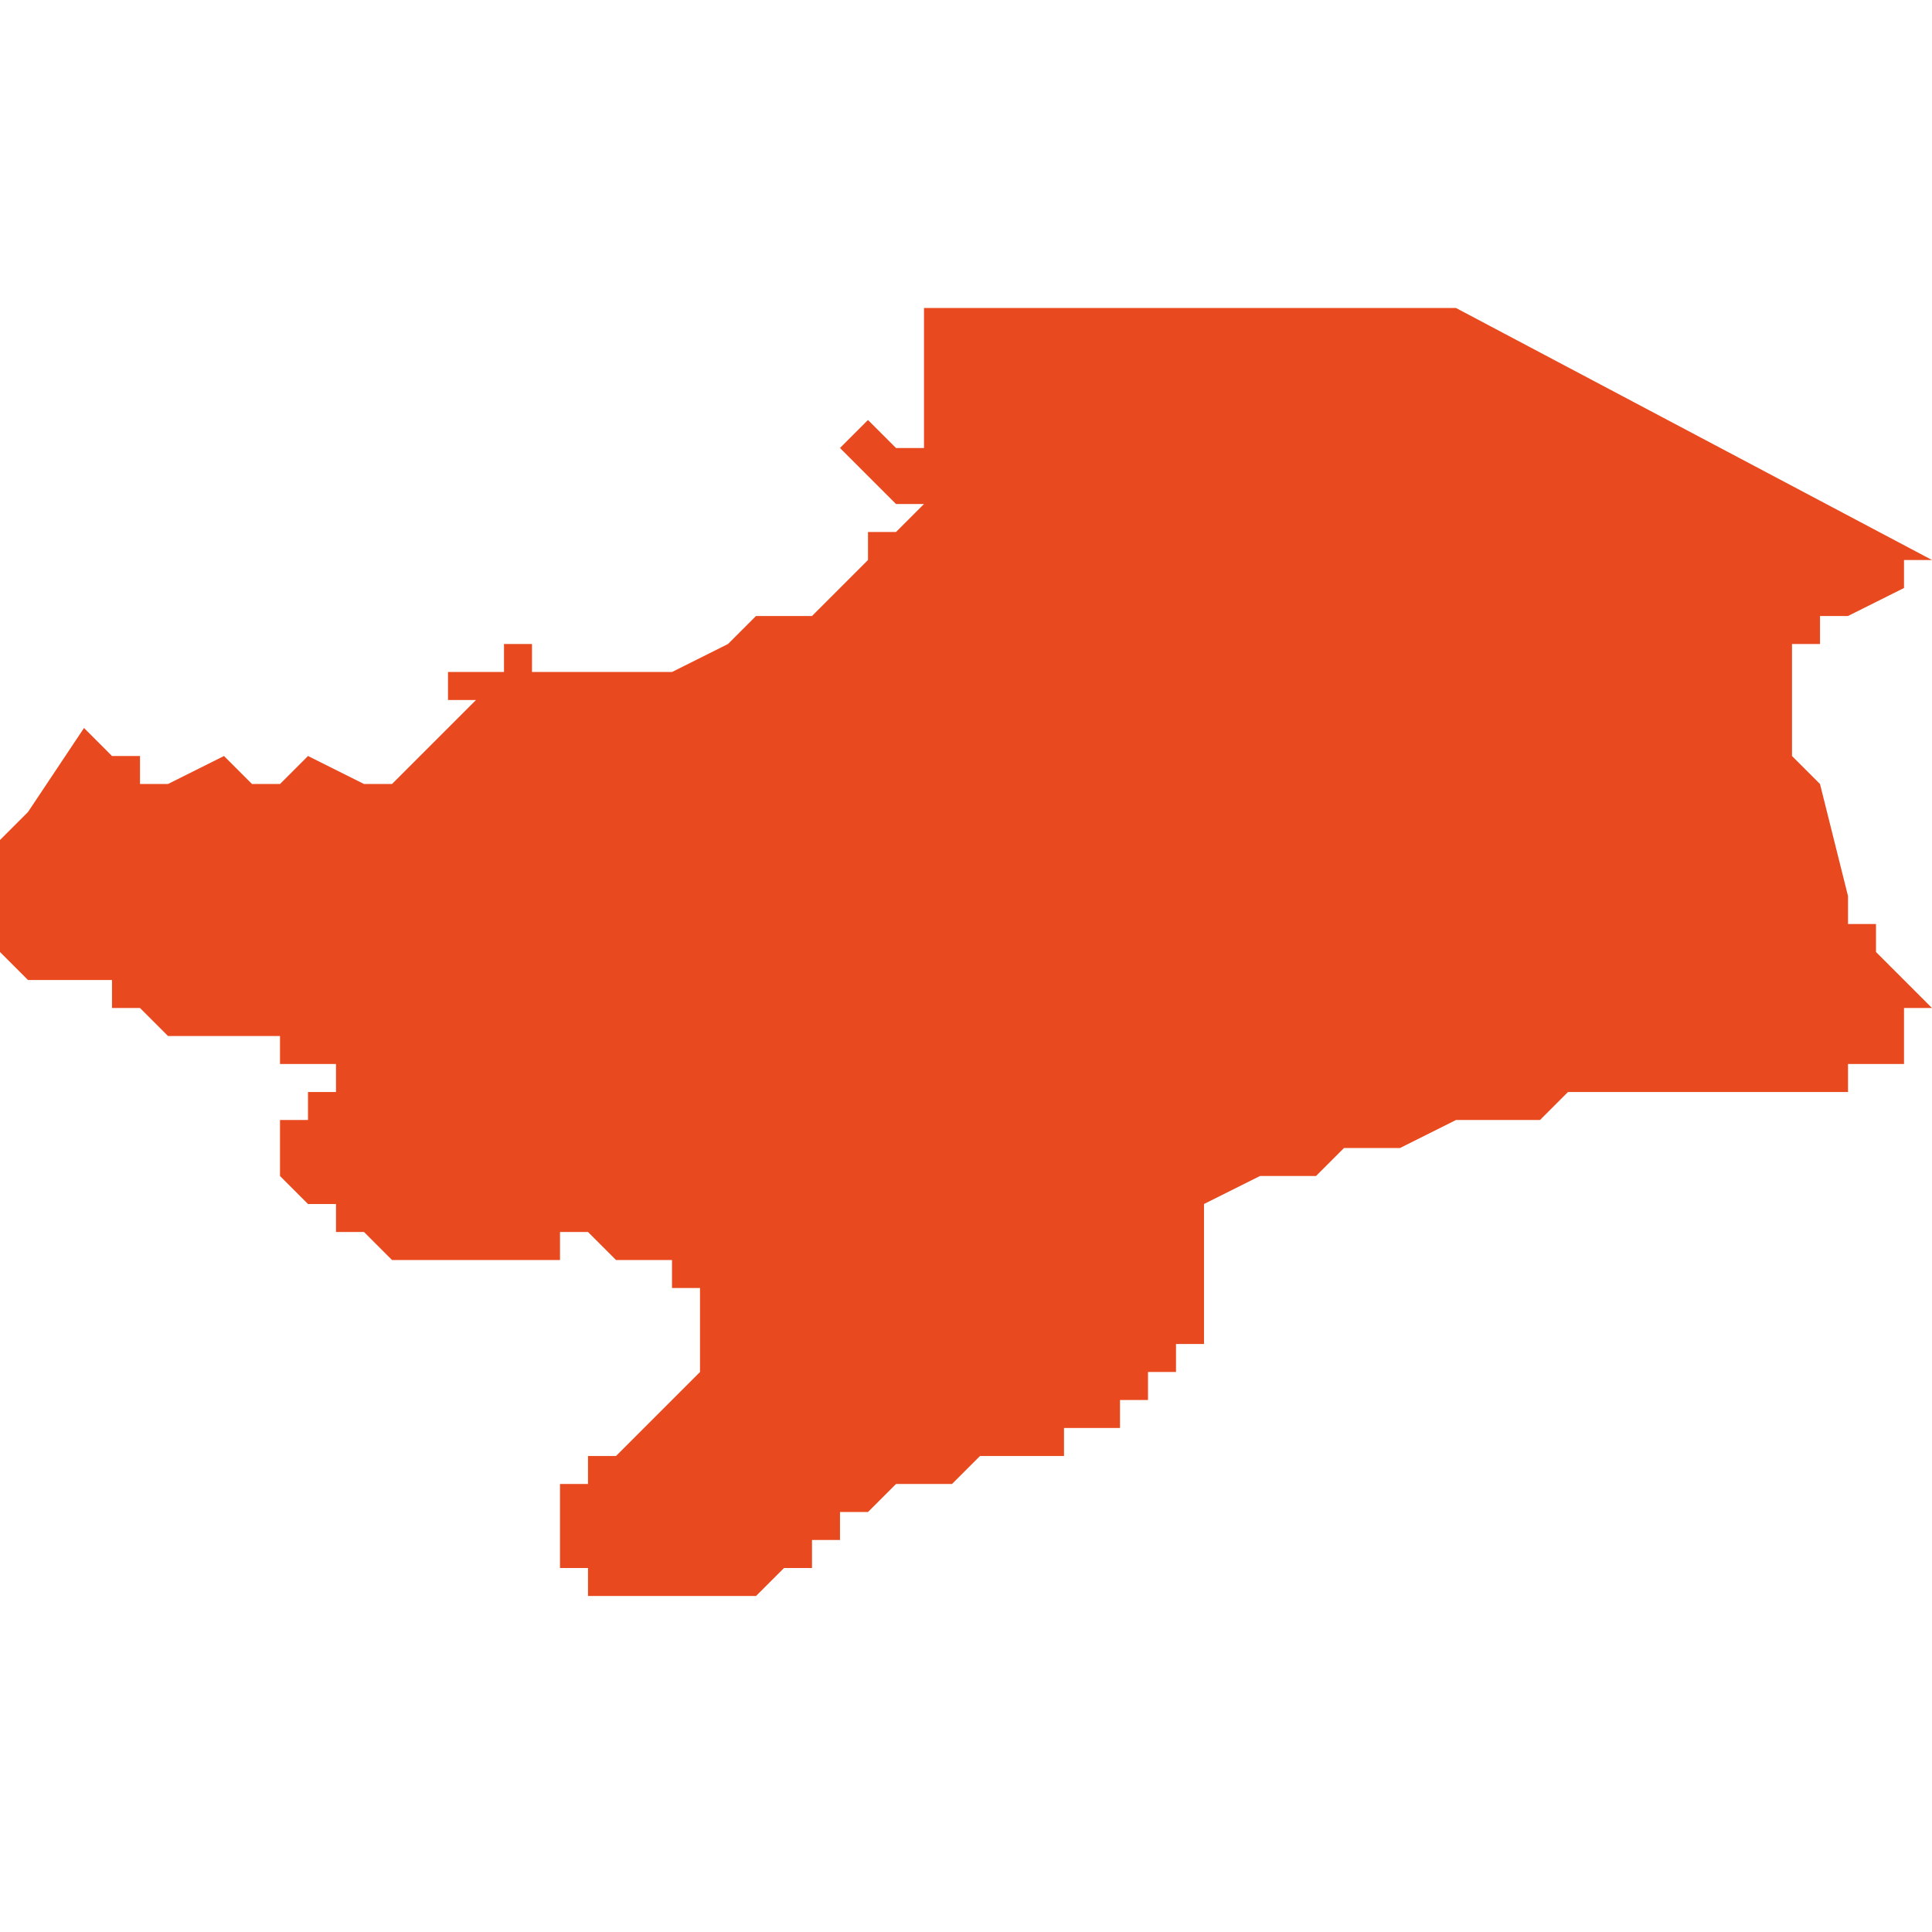 <svg xmlns="http://www.w3.org/2000/svg" xmlns:xlink="http://www.w3.org/1999/xlink" height="300" width="300" viewBox="6.111 -53.347 0.069 0.047"><path d="M 6.145 -53.347 L 6.144 -53.347 6.144 -53.346 6.144 -53.342 6.144 -53.342 6.143 -53.342 6.142 -53.343 6.141 -53.342 6.141 -53.342 6.143 -53.34 6.144 -53.34 6.143 -53.339 6.142 -53.339 6.142 -53.338 6.142 -53.338 6.142 -53.338 6.141 -53.337 6.14 -53.336 6.14 -53.336 6.139 -53.336 6.139 -53.336 6.138 -53.336 6.137 -53.335 6.137 -53.335 6.135 -53.334 6.133 -53.334 6.132 -53.334 6.132 -53.334 6.131 -53.334 6.13 -53.334 6.13 -53.334 6.13 -53.335 6.129 -53.335 6.129 -53.334 6.128 -53.334 6.127 -53.334 6.127 -53.333 6.128 -53.333 6.128 -53.333 6.128 -53.333 6.126 -53.331 6.125 -53.33 6.125 -53.33 6.124 -53.33 6.124 -53.331 6.124 -53.33 6.122 -53.331 6.121 -53.33 6.12 -53.33 6.119 -53.331 6.117 -53.33 6.116 -53.33 6.116 -53.331 6.115 -53.331 6.114 -53.332 6.114 -53.332 6.112 -53.329 6.111 -53.328 6.111 -53.328 6.111 -53.328 6.111 -53.328 6.111 -53.327 6.111 -53.326 6.111 -53.326 6.111 -53.326 6.111 -53.325 6.111 -53.325 6.111 -53.325 6.111 -53.325 6.111 -53.324 6.111 -53.324 6.112 -53.323 6.112 -53.323 6.112 -53.323 6.112 -53.323 6.112 -53.323 6.113 -53.323 6.113 -53.323 6.115 -53.323 6.115 -53.322 6.114 -53.322 6.114 -53.322 6.114 -53.322 6.114 -53.322 6.114 -53.322 6.115 -53.322 6.115 -53.322 6.115 -53.322 6.116 -53.322 6.116 -53.322 6.116 -53.322 6.117 -53.321 6.118 -53.321 6.118 -53.321 6.119 -53.321 6.119 -53.321 6.12 -53.321 6.12 -53.321 6.12 -53.321 6.121 -53.321 6.121 -53.32 6.121 -53.32 6.122 -53.32 6.122 -53.32 6.122 -53.32 6.122 -53.32 6.122 -53.32 6.122 -53.32 6.122 -53.32 6.123 -53.32 6.123 -53.319 6.123 -53.319 6.123 -53.319 6.123 -53.319 6.123 -53.319 6.123 -53.319 6.123 -53.319 6.123 -53.319 6.123 -53.319 6.122 -53.319 6.122 -53.318 6.121 -53.318 6.121 -53.317 6.121 -53.317 6.121 -53.317 6.121 -53.317 6.121 -53.317 6.121 -53.317 6.121 -53.316 6.121 -53.316 6.121 -53.316 6.121 -53.316 6.121 -53.316 6.121 -53.316 6.122 -53.315 6.122 -53.315 6.122 -53.315 6.122 -53.315 6.123 -53.315 6.123 -53.314 6.124 -53.314 6.124 -53.314 6.125 -53.313 6.125 -53.313 6.125 -53.313 6.126 -53.313 6.126 -53.313 6.126 -53.313 6.127 -53.313 6.127 -53.313 6.128 -53.313 6.128 -53.313 6.128 -53.313 6.13 -53.313 6.131 -53.313 6.131 -53.314 6.131 -53.314 6.132 -53.314 6.132 -53.314 6.133 -53.313 6.133 -53.313 6.134 -53.313 6.134 -53.313 6.134 -53.313 6.134 -53.313 6.134 -53.313 6.135 -53.313 6.135 -53.313 6.135 -53.312 6.135 -53.312 6.135 -53.312 6.135 -53.312 6.136 -53.312 6.136 -53.311 6.136 -53.311 6.136 -53.311 6.136 -53.31 6.136 -53.31 6.136 -53.31 6.136 -53.309 6.136 -53.309 6.136 -53.309 6.136 -53.309 6.136 -53.309 6.135 -53.308 6.134 -53.307 6.134 -53.307 6.133 -53.306 6.133 -53.306 6.132 -53.306 6.132 -53.306 6.132 -53.305 6.132 -53.305 6.132 -53.305 6.132 -53.305 6.132 -53.305 6.132 -53.305 6.132 -53.305 6.132 -53.305 6.131 -53.305 6.131 -53.305 6.131 -53.305 6.131 -53.304 6.131 -53.304 6.131 -53.304 6.131 -53.304 6.131 -53.304 6.131 -53.304 6.131 -53.304 6.131 -53.304 6.131 -53.304 6.131 -53.304 6.131 -53.303 6.131 -53.303 6.131 -53.303 6.131 -53.303 6.131 -53.303 6.131 -53.303 6.131 -53.303 6.131 -53.303 6.131 -53.302 6.131 -53.302 6.132 -53.302 6.132 -53.302 6.132 -53.302 6.132 -53.301 6.133 -53.301 6.133 -53.301 6.133 -53.301 6.134 -53.301 6.134 -53.301 6.135 -53.301 6.136 -53.301 6.136 -53.301 6.136 -53.301 6.137 -53.301 6.137 -53.301 6.137 -53.301 6.138 -53.301 6.138 -53.301 6.139 -53.302 6.139 -53.302 6.14 -53.302 6.14 -53.303 6.141 -53.303 6.141 -53.303 6.141 -53.303 6.141 -53.304 6.142 -53.304 6.142 -53.304 6.143 -53.305 6.144 -53.305 6.145 -53.305 6.146 -53.306 6.147 -53.306 6.147 -53.306 6.147 -53.306 6.148 -53.306 6.149 -53.306 6.149 -53.307 6.149 -53.307 6.15 -53.307 6.15 -53.307 6.15 -53.307 6.151 -53.307 6.151 -53.308 6.151 -53.308 6.151 -53.308 6.151 -53.308 6.152 -53.308 6.152 -53.308 6.152 -53.308 6.152 -53.309 6.152 -53.309 6.152 -53.309 6.153 -53.309 6.153 -53.309 6.153 -53.309 6.153 -53.31 6.153 -53.31 6.153 -53.31 6.153 -53.31 6.153 -53.31 6.154 -53.31 6.154 -53.311 6.154 -53.311 6.154 -53.311 6.154 -53.311 6.154 -53.311 6.154 -53.312 6.154 -53.312 6.154 -53.312 6.154 -53.313 6.154 -53.313 6.154 -53.314 6.154 -53.314 6.154 -53.314 6.154 -53.314 6.154 -53.314 6.154 -53.314 6.154 -53.315 6.154 -53.315 6.154 -53.315 6.156 -53.316 6.158 -53.316 6.159 -53.317 6.16 -53.317 6.161 -53.317 6.163 -53.318 6.163 -53.318 6.164 -53.318 6.164 -53.318 6.164 -53.318 6.164 -53.318 6.165 -53.318 6.165 -53.318 6.165 -53.318 6.165 -53.318 6.165 -53.318 6.166 -53.318 6.166 -53.318 6.166 -53.318 6.166 -53.318 6.167 -53.319 6.171 -53.319 6.172 -53.319 6.174 -53.319 6.175 -53.319 6.175 -53.319 6.175 -53.319 6.175 -53.319 6.176 -53.319 6.176 -53.319 6.176 -53.319 6.177 -53.319 6.177 -53.319 6.177 -53.32 6.177 -53.32 6.178 -53.32 6.178 -53.32 6.178 -53.32 6.178 -53.32 6.179 -53.32 6.179 -53.321 6.179 -53.321 6.179 -53.321 6.179 -53.321 6.179 -53.321 6.179 -53.321 6.179 -53.321 6.179 -53.322 6.179 -53.322 6.18 -53.322 6.18 -53.322 6.18 -53.322 6.18 -53.322 6.18 -53.322 6.18 -53.322 6.18 -53.322 6.179 -53.323 6.179 -53.323 6.179 -53.323 6.179 -53.323 6.179 -53.323 6.179 -53.323 6.179 -53.323 6.179 -53.323 6.178 -53.324 6.178 -53.324 6.178 -53.324 6.178 -53.325 6.177 -53.325 6.177 -53.325 6.177 -53.325 6.177 -53.326 6.177 -53.326 6.177 -53.326 6.176 -53.33 6.175 -53.331 6.175 -53.332 6.175 -53.332 6.175 -53.332 6.175 -53.333 6.175 -53.333 6.175 -53.334 6.175 -53.334 6.175 -53.334 6.175 -53.334 6.175 -53.335 6.176 -53.335 6.176 -53.335 6.176 -53.335 6.176 -53.336 6.177 -53.336 6.177 -53.336 6.179 -53.337 6.179 -53.338 6.18 -53.338 6.18 -53.338 6.163 -53.347 6.153 -53.347 6.153 -53.347 Z" fill="#e8491e" /></svg>